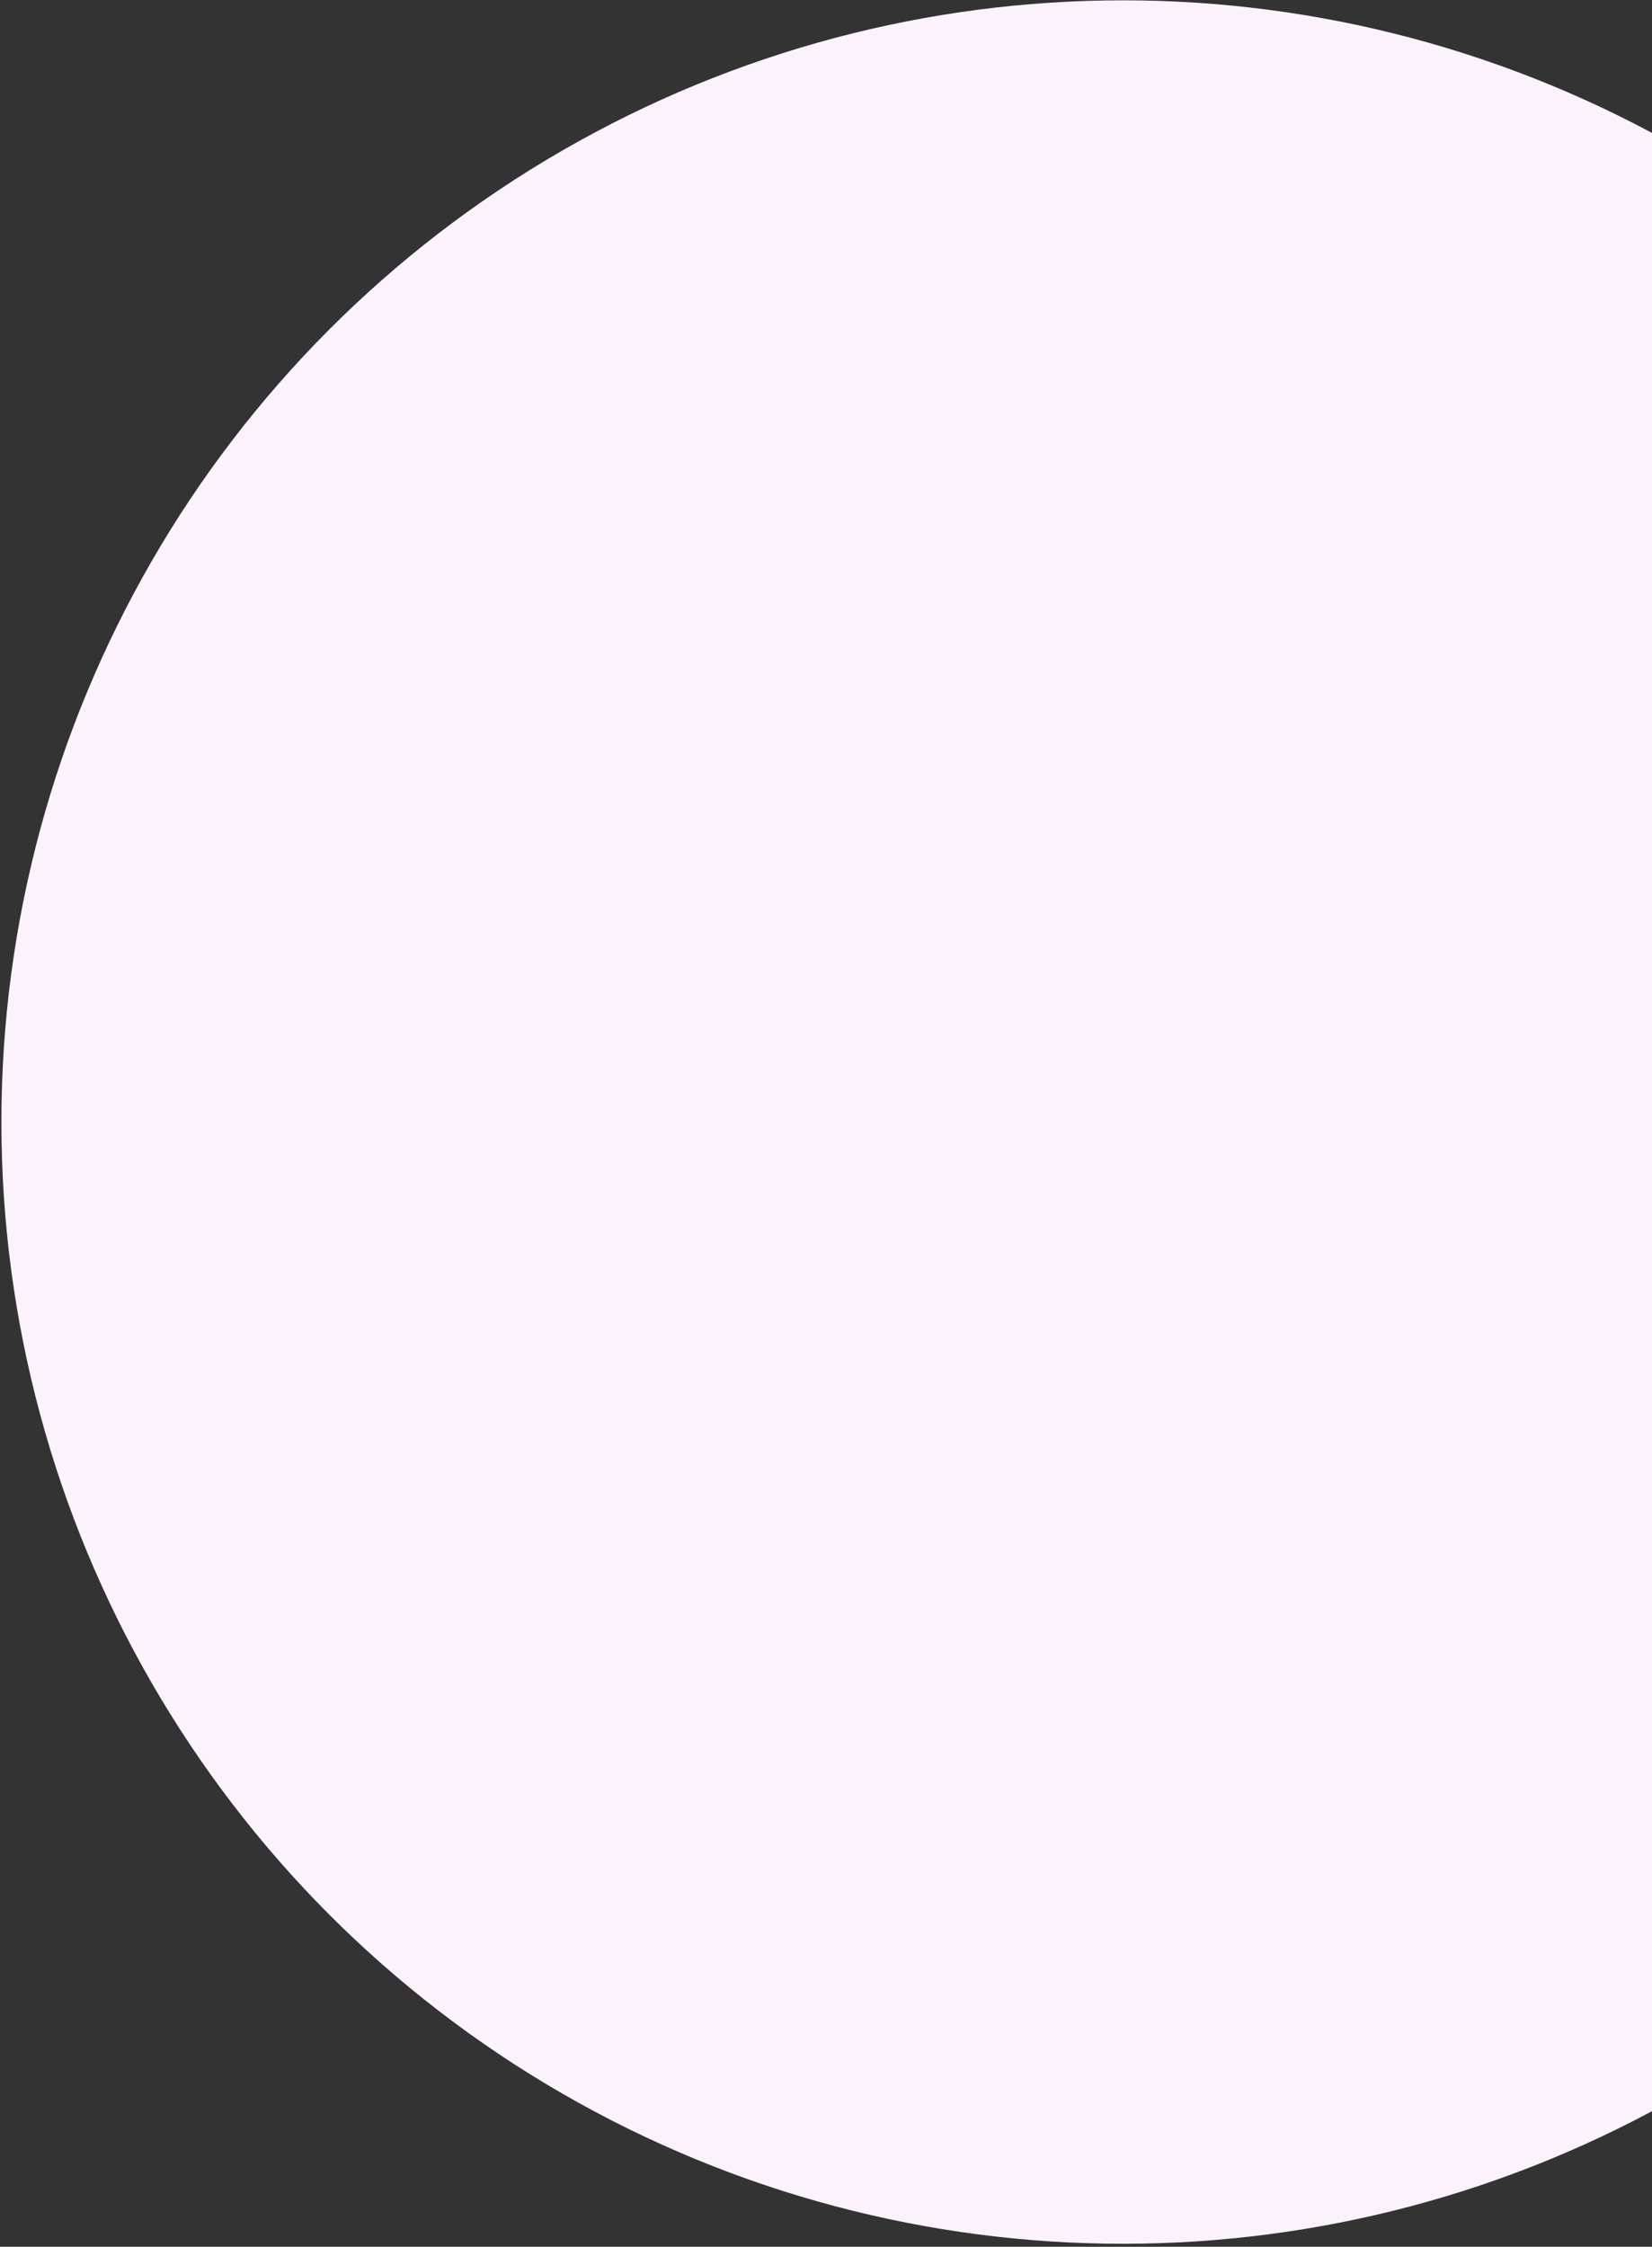 <svg width="314" height="427" viewBox="0 0 314 427" fill="none" xmlns="http://www.w3.org/2000/svg">
<rect x="0" y="0" width="314" height="427" fill="#333333" stroke="none"/>
<circle cx="213.451" cy="213.245" r="213.184" fill="#FBF2FC"/>
</svg>
